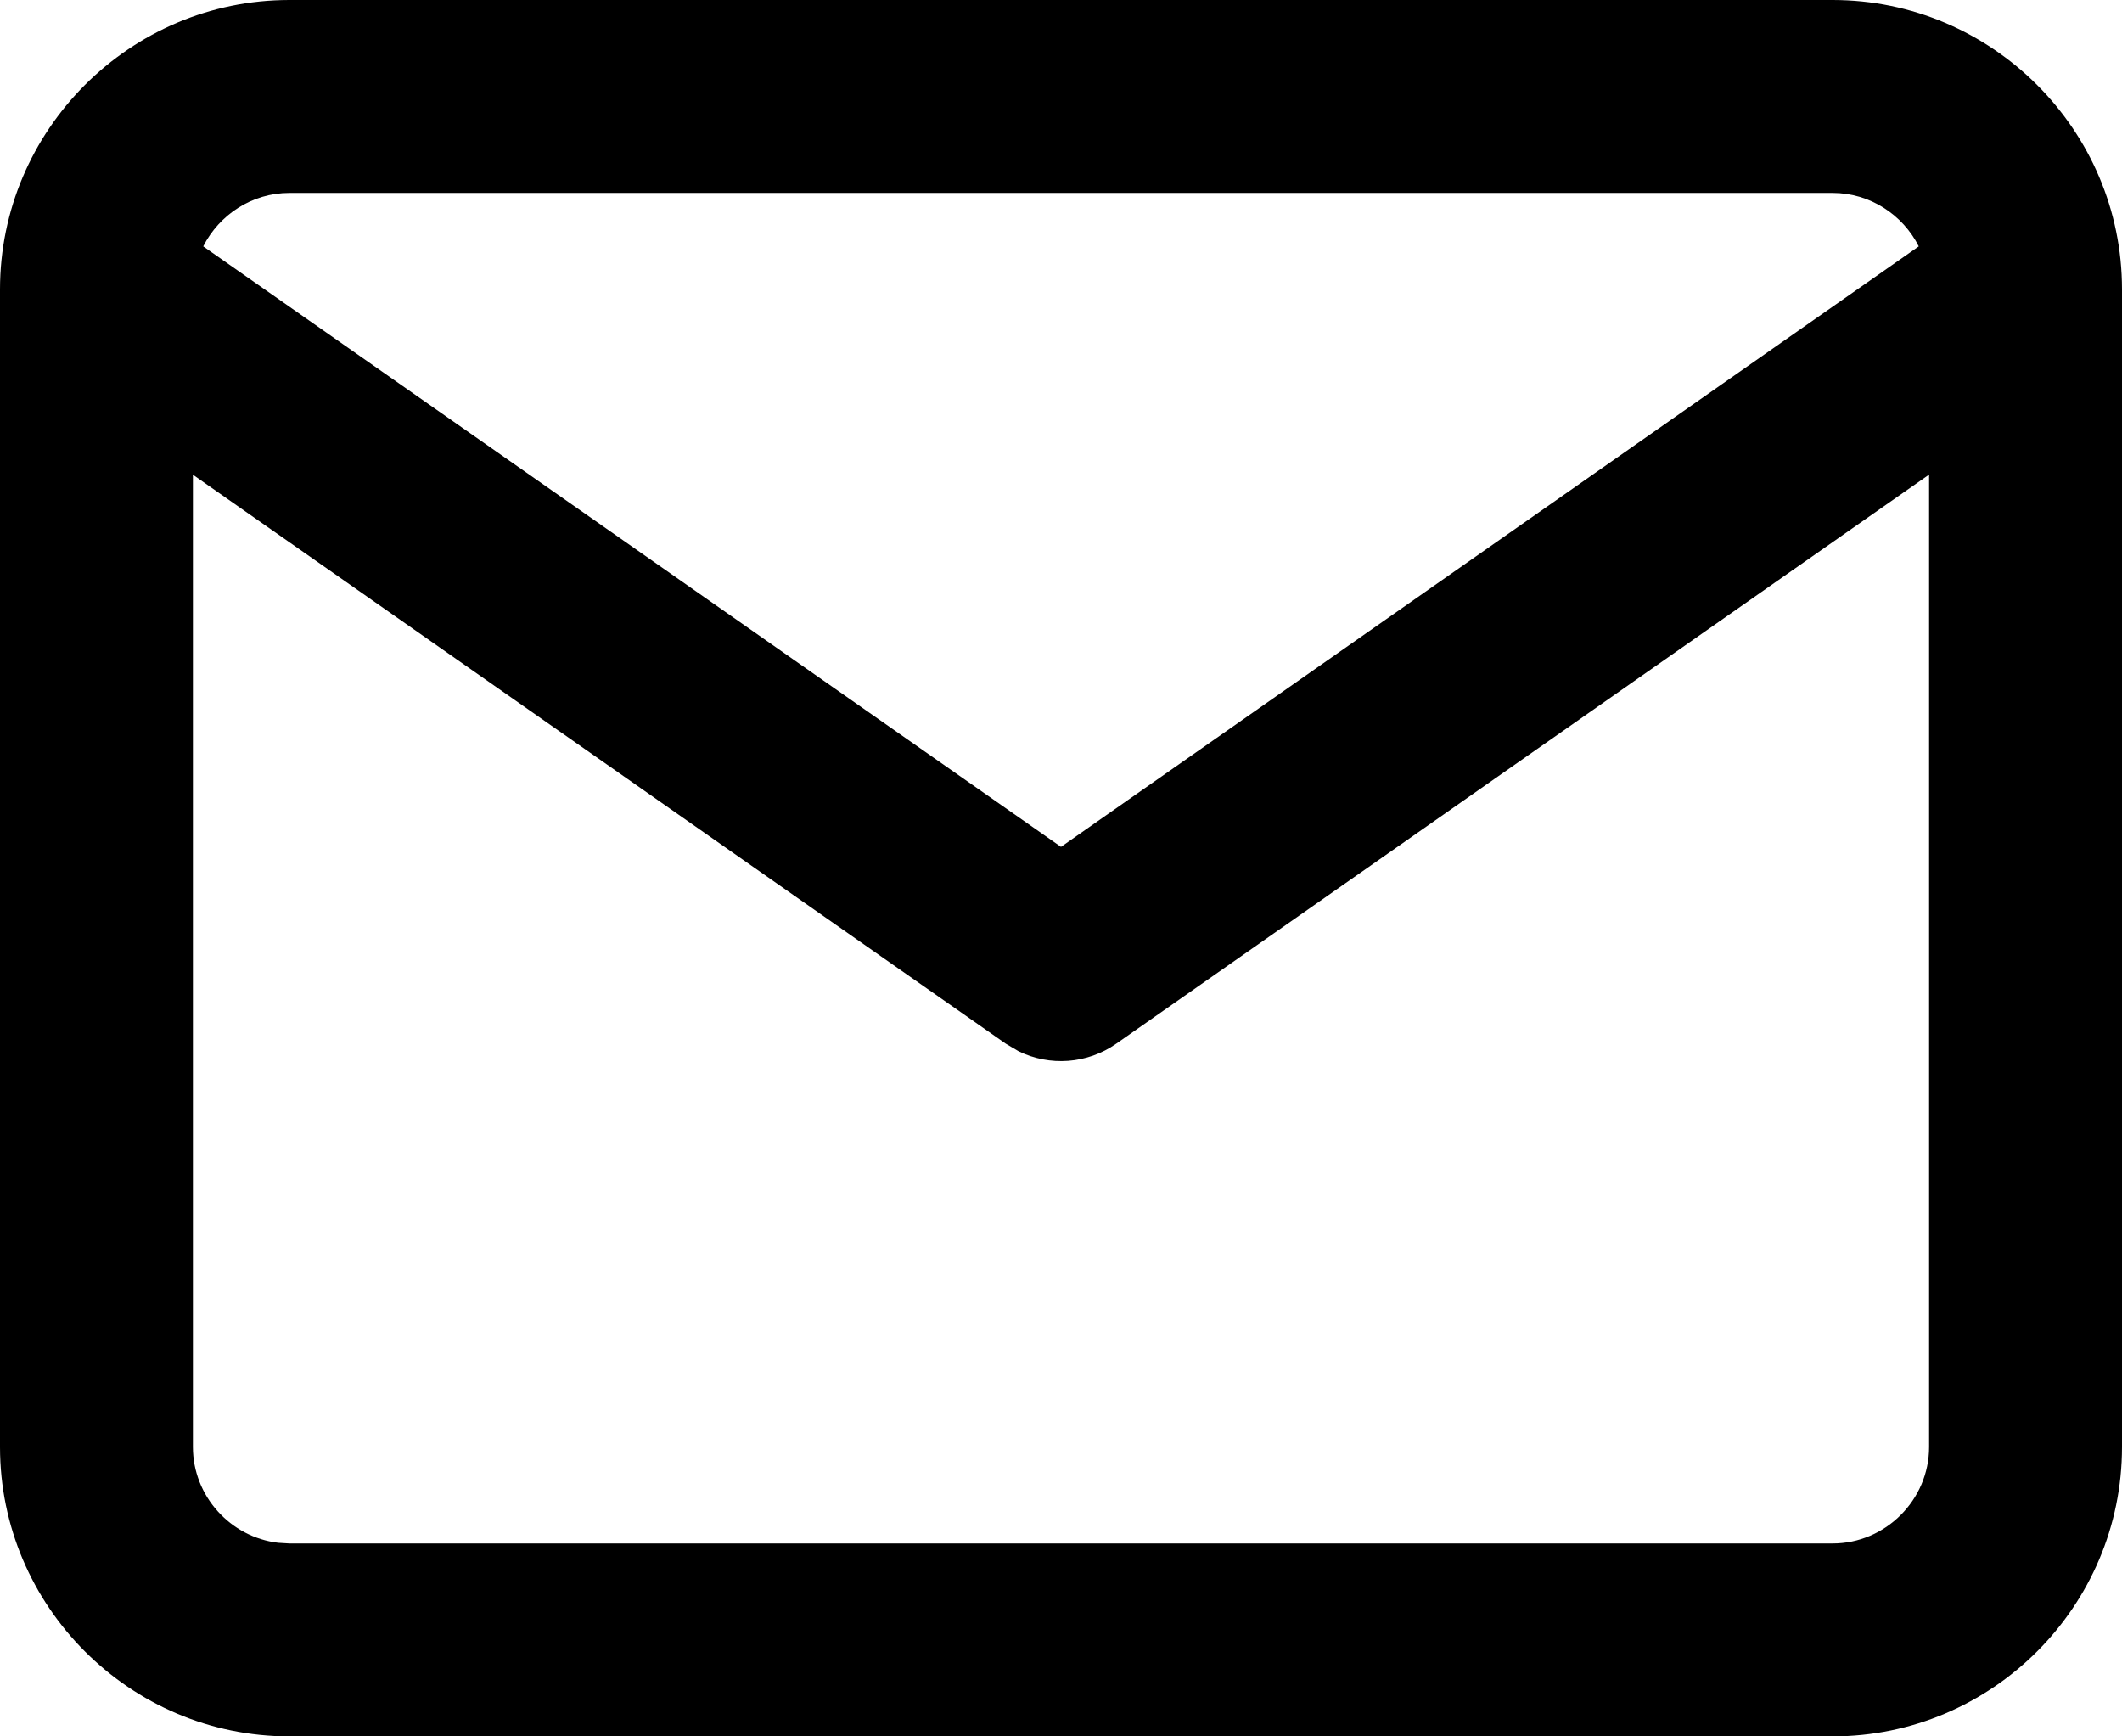 <?xml version="1.0" encoding="UTF-8"?>
<svg width="22px" height="18px" viewBox="0 0 22 18" version="1.1" xmlns="http://www.w3.org/2000/svg" xmlns:xlink="http://www.w3.org/1999/xlink">
    <title>Combined Shape</title>
    <g id="Page-1" stroke="none" stroke-width="1" fill="none" fill-rule="evenodd">
        <g id="MC-A" transform="translate(-490, -4758)" fill="#000000" fill-rule="nonzero">
            <g id="Group-21" transform="translate(0, 3562)">
                <path d="M509,1196 C510.652,1196 512,1197.348 512,1199 L512,1199 L512,1211 C512,1212.652 510.652,1214 509,1214 L509,1214 L493,1214 C491.348,1214 490,1212.652 490,1211 L490,1211 L490,1199 C490,1197.348 491.348,1196 493,1196 L493,1196 Z M510,1200.92 L501.573,1206.819 C501.272,1207.03 500.884,1207.056 500.561,1206.898 L500.427,1206.819 L492,1200.921 L492,1211 C492,1211.509 492.39,1211.935 492.884,1211.993 L493,1212 L509,1212 C509.548,1212 510,1211.548 510,1211 L510,1211 L510,1200.92 Z M509,1198 L493,1198 C492.612,1198 492.272,1198.227 492.107,1198.554 L501,1204.779 L509.893,1198.554 C509.728,1198.227 509.388,1198 509,1198 L509,1198 Z" id="Combined-Shape"></path>
            </g>
        </g>
    </g>
</svg>